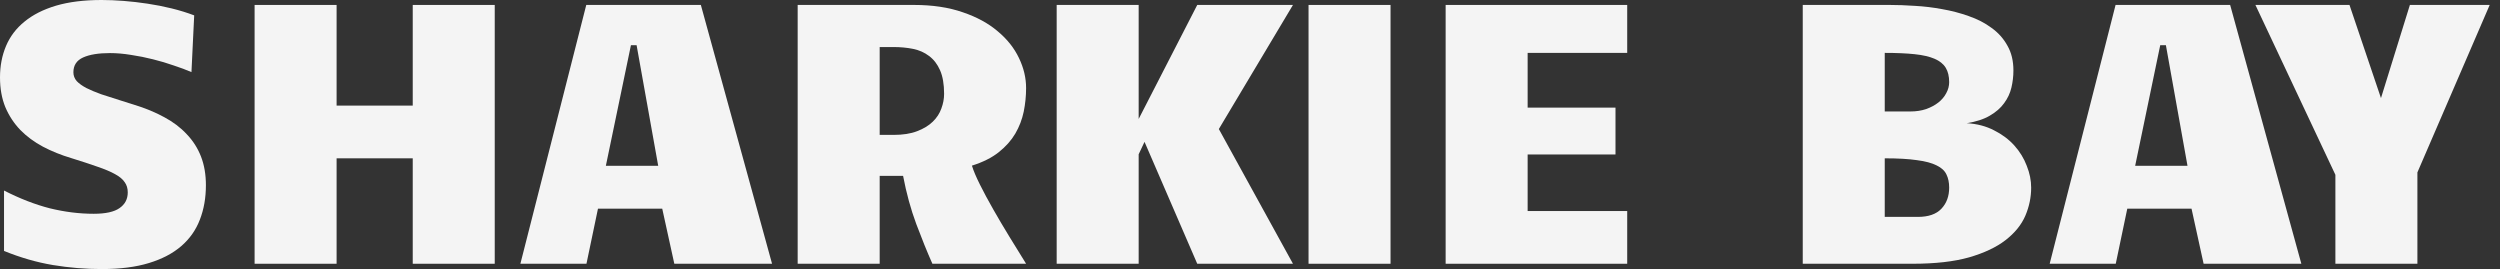 <?xml version="1.0" encoding="UTF-8"?> <svg xmlns="http://www.w3.org/2000/svg" width="223" height="24" viewBox="0 0 223 24" fill="none"><rect x="0" y="0" width="223" height="24" fill="#333333" stroke="none"/><path d="M208.317 23.526V15.592L201.183 0.441L209.574 0.441L212.383 8.751L214.962 0.441L222.081 0.441L215.632 15.379V23.526H208.317Z" fill="#F4F4F4"></path><path d="M205.28 23.526L196.562 23.526L195.484 18.612H189.754L188.725 23.526H182.831L188.709 0.441L198.929 0.441L205.28 23.526ZM192.692 4.033L190.456 14.792L195.125 14.792L193.198 4.033L192.692 4.033Z" fill="#F4F4F4"></path><path d="M160.805 0.441L168.576 0.441C169.251 0.441 169.991 0.468 170.797 0.522C171.613 0.566 172.429 0.664 173.245 0.816C174.062 0.958 174.851 1.164 175.613 1.437C176.375 1.698 177.05 2.046 177.637 2.481C178.236 2.906 178.709 3.434 179.058 4.065C179.417 4.686 179.597 5.426 179.597 6.286C179.597 6.797 179.537 7.309 179.417 7.82C179.297 8.321 179.08 8.784 178.764 9.208C178.459 9.633 178.035 10.003 177.49 10.318C176.957 10.634 176.271 10.857 175.433 10.988C176.348 11.042 177.158 11.254 177.866 11.624C178.584 11.983 179.188 12.435 179.678 12.979C180.168 13.524 180.538 14.128 180.788 14.792C181.05 15.445 181.18 16.092 181.18 16.735C181.18 17.594 181.006 18.433 180.658 19.249C180.309 20.054 179.722 20.778 178.894 21.42C178.078 22.052 176.995 22.563 175.646 22.955C174.296 23.336 172.62 23.526 170.617 23.526H160.805V0.441ZM168.119 19.347H171.074C172.01 19.347 172.707 19.107 173.164 18.628C173.632 18.139 173.866 17.507 173.866 16.735C173.866 16.277 173.784 15.886 173.621 15.559C173.469 15.232 173.18 14.966 172.756 14.759C172.331 14.541 171.743 14.383 170.992 14.286C170.252 14.177 169.294 14.122 168.119 14.122V19.347ZM170.405 9.943C170.916 9.943 171.384 9.872 171.809 9.73C172.233 9.578 172.598 9.382 172.903 9.143C173.207 8.903 173.441 8.626 173.605 8.31C173.779 7.994 173.866 7.668 173.866 7.33C173.866 6.808 173.763 6.378 173.556 6.041C173.349 5.703 173.017 5.437 172.56 5.241C172.103 5.045 171.509 4.909 170.78 4.833C170.051 4.756 169.164 4.718 168.119 4.718V9.943L170.405 9.943Z" fill="#F4F4F4"></path><path d="M128.951 0.441L145.147 0.441V4.718L136.265 4.718V9.6L144.102 9.6V13.779L136.265 13.779V18.824H145.147V23.526H128.951V0.441Z" fill="#F4F4F4"></path><path d="M116.722 0.441L124.036 0.441V23.526H116.722V0.441Z" fill="#F4F4F4"></path><path d="M101.569 13.763V23.526H94.255V0.441L101.569 0.441V10.612L106.794 0.441L115.332 0.441L108.72 11.51L115.332 23.526L106.794 23.526L102.092 12.653L101.569 13.763Z" fill="#F4F4F4"></path><path d="M71.152 0.441L81.536 0.441C83.18 0.441 84.627 0.658 85.879 1.094C87.131 1.518 88.17 2.084 88.997 2.792C89.835 3.488 90.467 4.283 90.891 5.175C91.316 6.057 91.528 6.95 91.528 7.853C91.528 8.56 91.457 9.262 91.316 9.959C91.174 10.645 90.924 11.298 90.565 11.918C90.205 12.528 89.71 13.083 89.079 13.584C88.459 14.073 87.664 14.471 86.695 14.775C86.837 15.232 87.076 15.799 87.414 16.473C87.751 17.148 88.143 17.877 88.589 18.661C89.035 19.445 89.514 20.256 90.026 21.094C90.537 21.932 91.038 22.743 91.528 23.526L83.169 23.526C82.701 22.471 82.222 21.29 81.732 19.983C81.242 18.666 80.85 17.235 80.556 15.69L78.467 15.69V23.526H71.152V0.441ZM79.707 12.033C80.535 12.033 81.231 11.924 81.797 11.706C82.374 11.488 82.842 11.205 83.201 10.857C83.561 10.509 83.816 10.117 83.969 9.681C84.132 9.246 84.214 8.811 84.214 8.375C84.214 7.516 84.094 6.813 83.854 6.269C83.615 5.725 83.288 5.301 82.875 4.996C82.461 4.68 81.982 4.468 81.438 4.359C80.894 4.25 80.311 4.196 79.691 4.196H78.467V12.033L79.707 12.033Z" fill="#F4F4F4"></path><path d="M68.867 23.526L60.149 23.526L59.071 18.612H53.34L52.312 23.526H46.418L52.295 0.441L62.516 0.441L68.867 23.526ZM56.279 4.033L54.042 14.792L58.712 14.792L56.785 4.033L56.279 4.033Z" fill="#F4F4F4"></path><path d="M22.71 0.441L30.024 0.441V9.42L36.816 9.42V0.441L44.13 0.441V23.526L36.816 23.526V14.122L30.024 14.122L30.024 23.526H22.71L22.71 0.441Z" fill="#F4F4F4"></path><path d="M17.078 6.433C16.631 6.237 16.109 6.041 15.51 5.845C14.922 5.638 14.302 5.453 13.649 5.29C13.007 5.127 12.354 4.996 11.69 4.898C11.026 4.789 10.4 4.735 9.812 4.735C8.789 4.735 7.989 4.865 7.412 5.127C6.835 5.388 6.547 5.829 6.547 6.449C6.547 6.743 6.645 7.004 6.841 7.233C7.048 7.45 7.336 7.657 7.706 7.853C8.076 8.038 8.517 8.223 9.029 8.408C9.551 8.582 10.128 8.767 10.759 8.963L11.951 9.339C12.952 9.644 13.85 10.014 14.645 10.449C15.44 10.873 16.109 11.38 16.653 11.967C17.208 12.544 17.633 13.208 17.927 13.959C18.22 14.71 18.367 15.565 18.367 16.522C18.367 17.643 18.188 18.667 17.829 19.592C17.48 20.506 16.931 21.29 16.18 21.943C15.429 22.596 14.465 23.102 13.29 23.461C12.125 23.82 10.721 24 9.078 24C7.619 24 6.166 23.88 4.718 23.641C3.282 23.401 1.829 22.982 0.359 22.384L0.359 16.996C1.763 17.714 3.124 18.242 4.441 18.58C5.769 18.906 7.075 19.069 8.359 19.069C9.415 19.069 10.182 18.901 10.661 18.563C11.151 18.226 11.396 17.758 11.396 17.159C11.396 16.8 11.303 16.495 11.118 16.245C10.944 15.984 10.656 15.744 10.253 15.527C9.861 15.309 9.344 15.091 8.702 14.873C8.06 14.645 7.282 14.389 6.367 14.106C5.453 13.834 4.604 13.491 3.82 13.078C3.048 12.664 2.378 12.169 1.812 11.592C1.246 11.004 0.8 10.324 0.473 9.551C0.158 8.778 0 7.897 0 6.906C0 5.883 0.18 4.947 0.539 4.098C0.898 3.249 1.448 2.525 2.188 1.927C2.928 1.317 3.864 0.844 4.996 0.506C6.139 0.169 7.494 0 9.061 0C9.682 0 10.34 0.027 11.037 0.082C11.733 0.136 12.441 0.218 13.159 0.327C13.888 0.435 14.607 0.577 15.314 0.751C16.022 0.925 16.691 1.132 17.322 1.371L17.078 6.433Z" fill="#F4F4F4"></path></svg> 